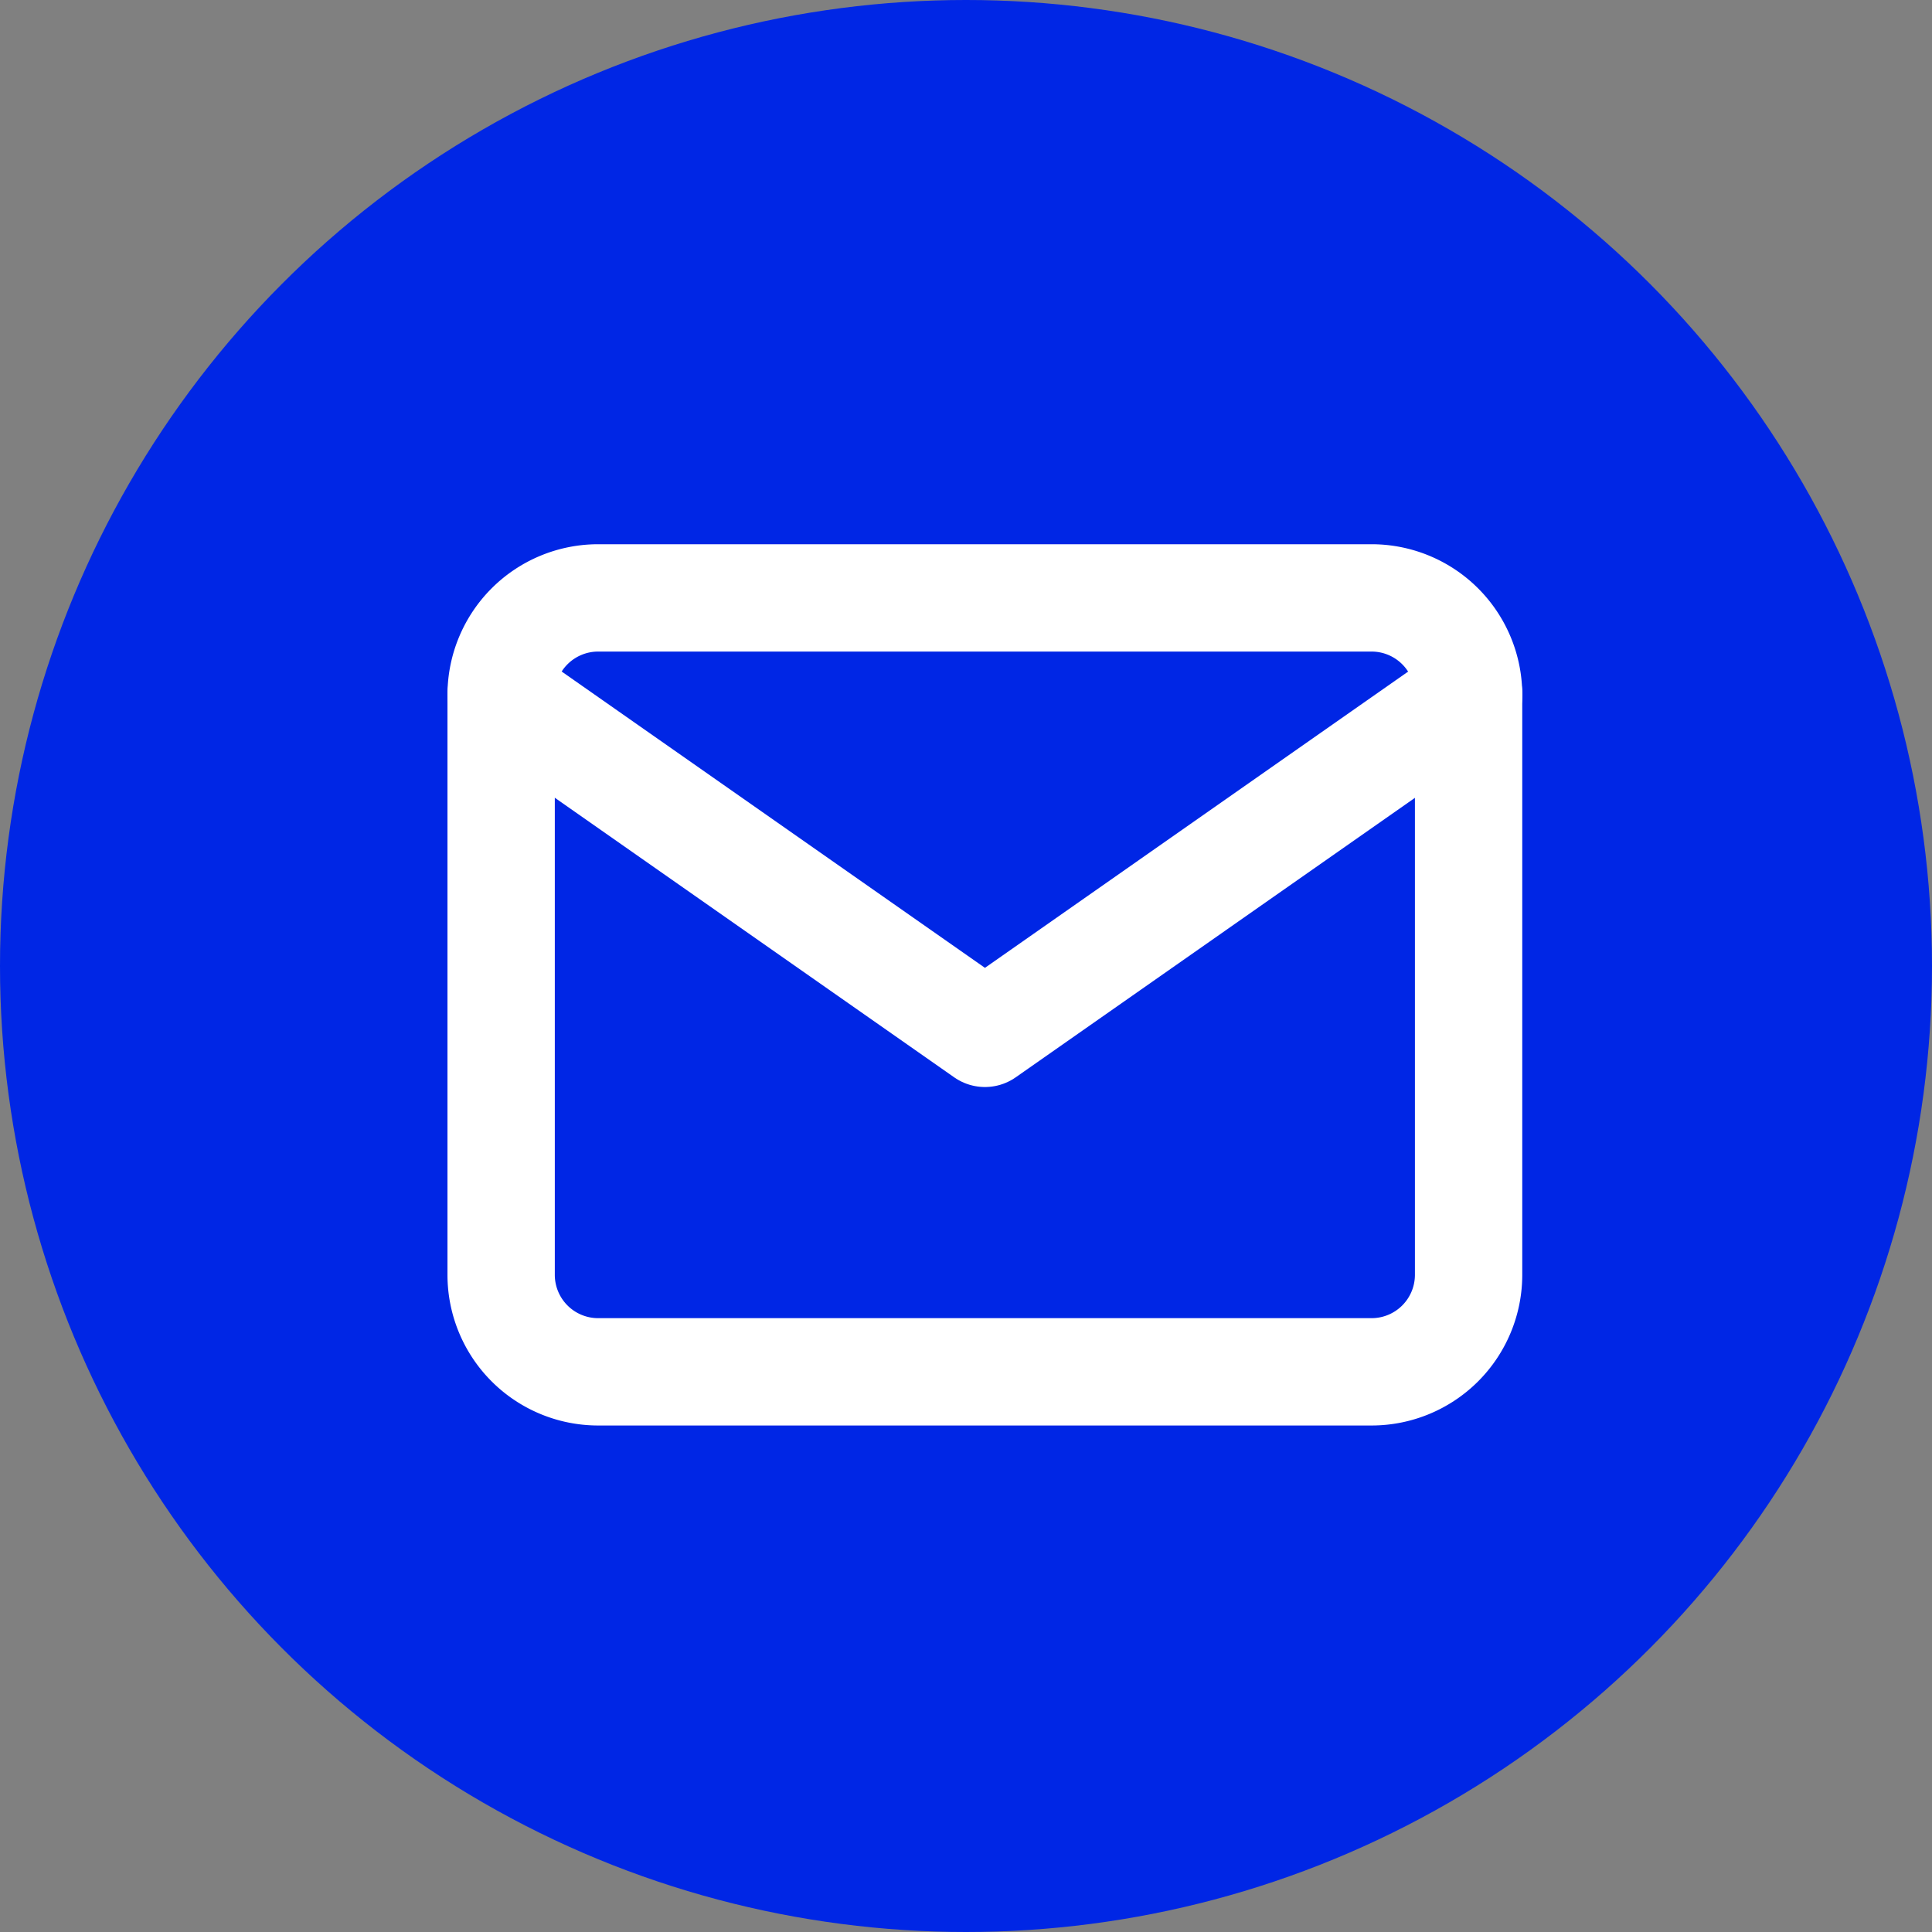 <svg xmlns="http://www.w3.org/2000/svg" width="36" height="36" viewBox="0 0 36 36">
  <rect x="0" y="0" width="36" height="36" fill="#808080" stroke="none"/>
  <g id="Groupe_205" data-name="Groupe 205" transform="translate(-867 -854.34)">
    <circle id="Ellipse_11" data-name="Ellipse 11" cx="18" cy="18" r="18" transform="translate(867 854.34)" fill="#0026e5"/>
    <g id="Groupe_79" data-name="Groupe 79" transform="translate(312.914 -2108.66)">
      <g id="Icon_feather-mail" data-name="Icon feather-mail" transform="translate(563.424 2974.141)">
        <path id="Tracé_84" data-name="Tracé 84" d="M4.8,6H19.227a1.808,1.808,0,0,1,1.8,1.8V18.621a1.808,1.808,0,0,1-1.8,1.8H4.8a1.808,1.808,0,0,1-1.8-1.8V7.8A1.808,1.808,0,0,1,4.8,6Z" transform="translate(-3 -6)" fill="none" stroke="#fff" stroke-linecap="round" stroke-linejoin="round" stroke-width="2"/>
        <path id="Tracé_85" data-name="Tracé 85" d="M21.03,9l-9.015,6.311L3,9" transform="translate(-3 -7.197)" fill="none" stroke="#fff" stroke-linecap="round" stroke-linejoin="round" stroke-width="2"/>
      </g>
    </g>
  </g>
</svg>
